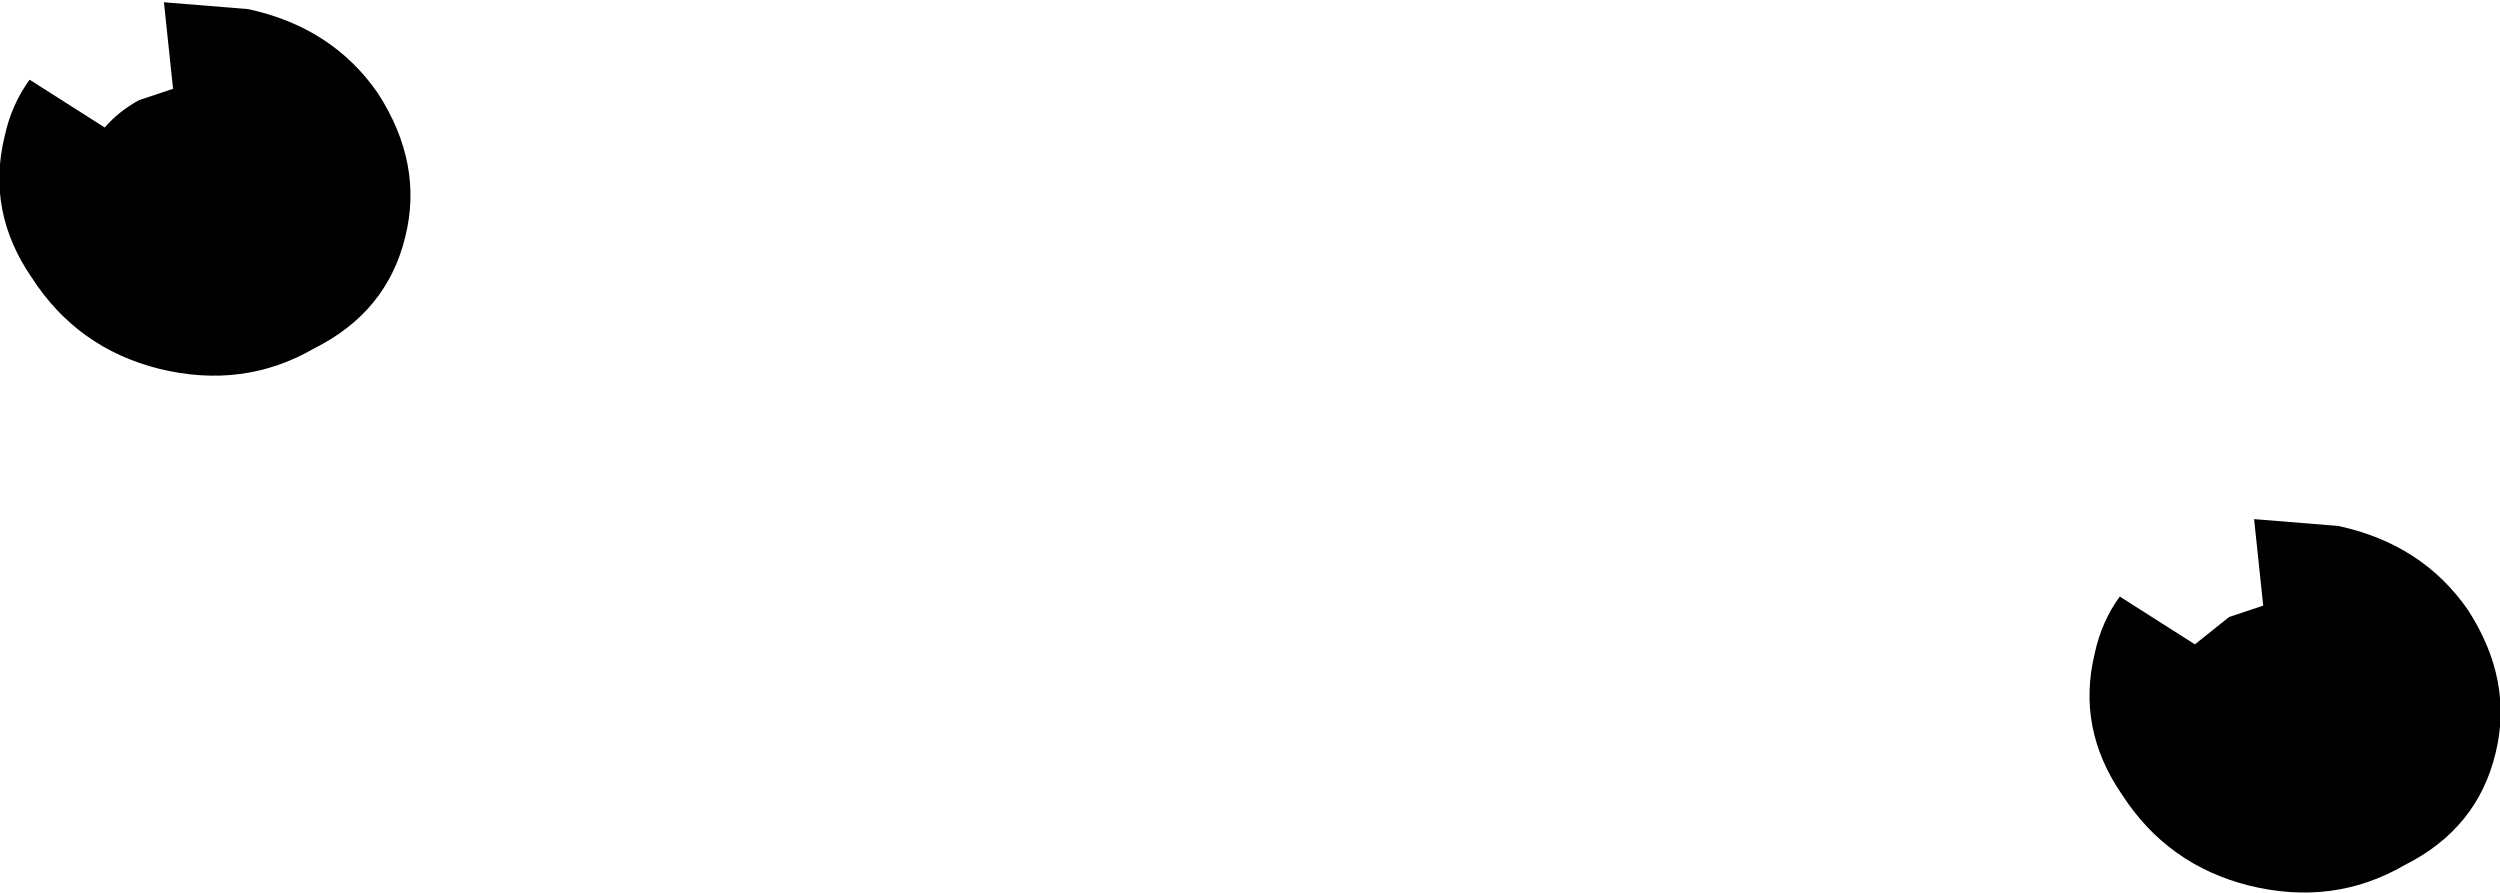 <?xml version="1.0" encoding="UTF-8" standalone="no"?>
<svg xmlns:xlink="http://www.w3.org/1999/xlink" height="19.6px" width="54.9px" xmlns="http://www.w3.org/2000/svg">
  <g transform="matrix(1.0, 0.0, 0.0, 1.0, -26.25, -23.35)">
    <path d="M35.15 28.55 Q34.75 30.2 33.15 31.0 31.6 31.9 29.75 31.45 27.95 31.0 26.95 29.45 25.95 28.0 26.35 26.35 26.5 25.65 26.9 25.1 L28.55 26.15 Q28.85 25.8 29.3 25.55 L30.05 25.3 29.85 23.4 31.7 23.55 Q33.55 23.95 34.55 25.4 35.55 26.95 35.15 28.55" fill="#000000" fill-rule="evenodd" stroke="none"/>
    <path d="M81.05 39.9 Q80.65 41.55 79.05 42.35 77.5 43.25 75.65 42.8 73.85 42.35 72.85 40.8 71.85 39.35 72.25 37.7 72.4 37.0 72.8 36.45 L74.45 37.5 75.2 36.9 75.95 36.65 75.75 34.75 77.6 34.9 Q79.45 35.3 80.45 36.75 81.45 38.3 81.05 39.9" fill="#000000" fill-rule="evenodd" stroke="none"/>
  </g>
</svg>
